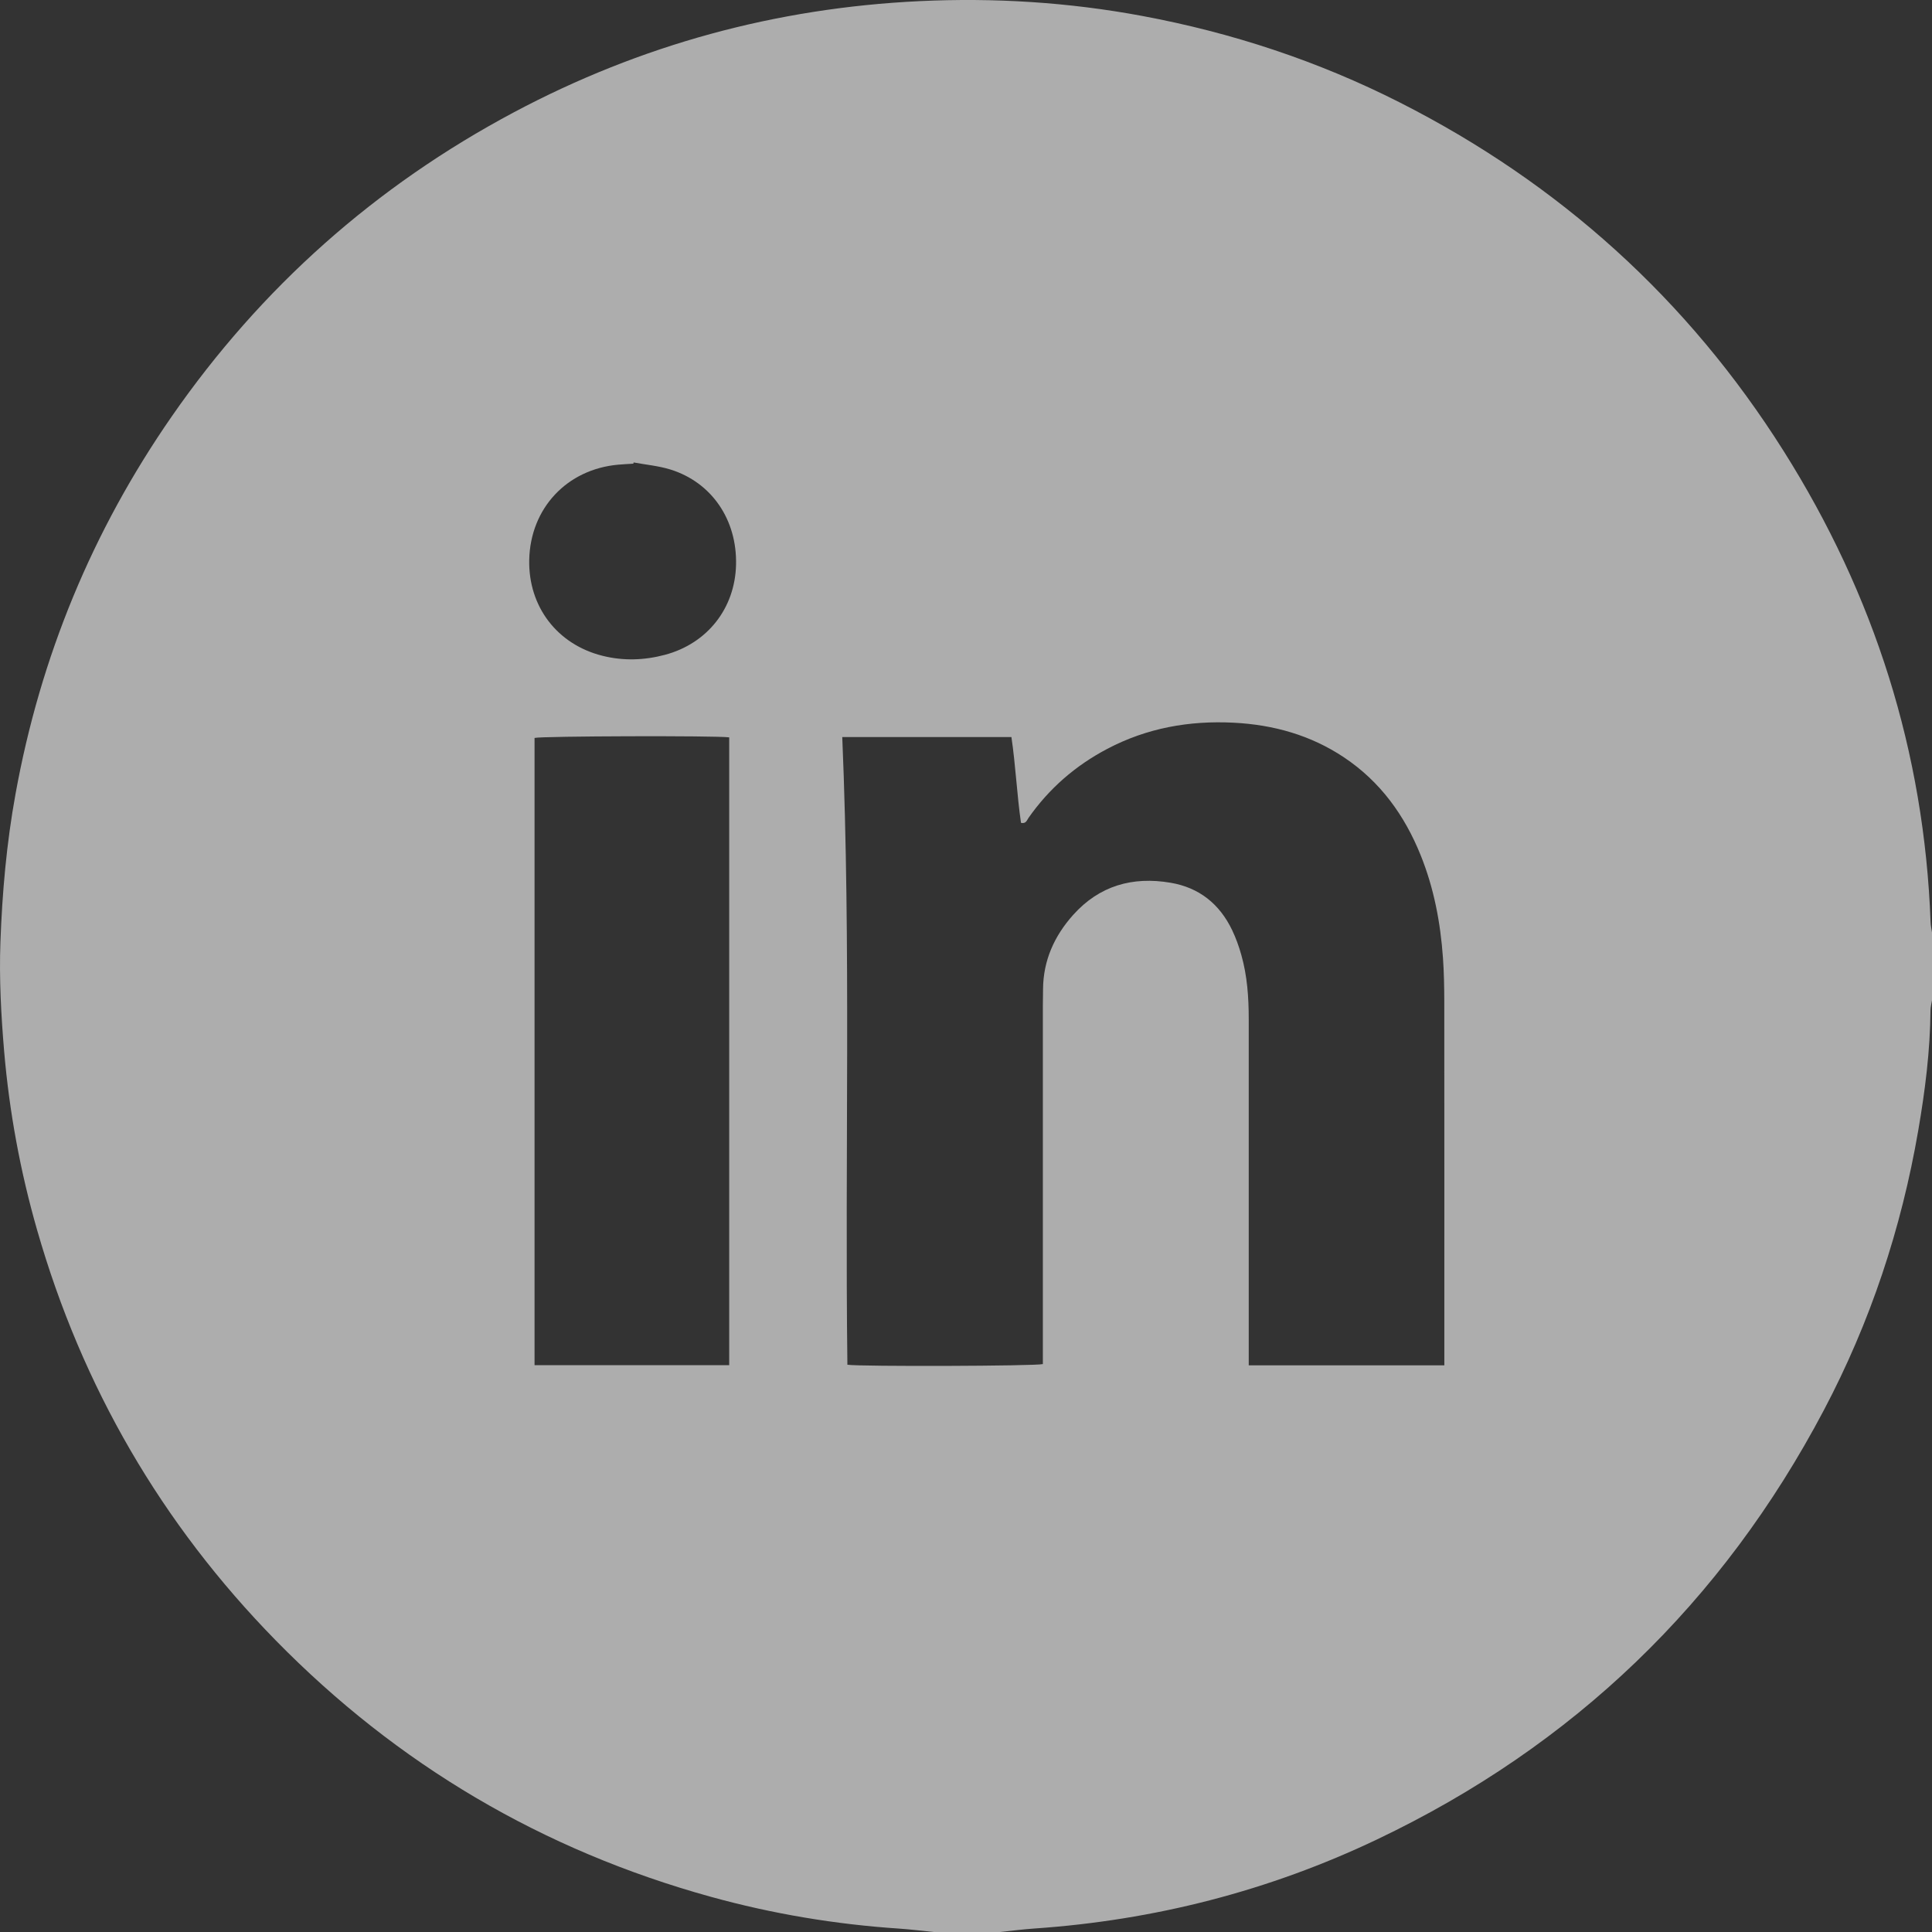 <svg width="41" height="41" viewBox="0 0 41 41" fill="none" xmlns="http://www.w3.org/2000/svg">
<rect x="0" y="0" width="41" height="41" fill="#333333" stroke="none"/>
<g clip-path="url(#clip0_830_1492)">
<path d="M21.218 41H19.816C19.572 40.976 19.328 40.945 19.083 40.928C17.728 40.838 16.394 40.615 15.085 40.253C11.52 39.267 8.439 37.452 5.852 34.812C3.429 32.338 1.742 29.431 0.787 26.101C0.431 24.86 0.198 23.596 0.088 22.311C0.023 21.54 -0.019 20.768 0.009 19.993C0.047 18.938 0.14 17.89 0.329 16.851C0.856 13.941 1.959 11.267 3.645 8.837C5.543 6.102 7.965 3.949 10.904 2.384C13.596 0.951 16.471 0.169 19.515 0.024C21.099 -0.051 22.676 0.047 24.238 0.338C26.145 0.693 27.969 1.295 29.699 2.171C33.094 3.891 35.822 6.354 37.851 9.571C39.777 12.625 40.837 15.956 40.97 19.572C40.973 19.644 40.989 19.715 41 19.787V21.228C40.989 21.299 40.969 21.37 40.968 21.442C40.961 22.298 40.854 23.144 40.709 23.985C40.351 26.07 39.692 28.057 38.704 29.928C36.551 34.008 33.391 37.051 29.224 39.035C26.924 40.131 24.494 40.751 21.951 40.926C21.706 40.943 21.462 40.975 21.218 41H21.218ZM17.983 28.962C18.265 29.003 21.973 28.991 22.131 28.948V28.696C22.131 26.248 22.131 23.801 22.131 21.353C22.131 21.233 22.135 21.113 22.135 20.993C22.139 20.383 22.374 19.863 22.774 19.416C23.329 18.796 24.033 18.596 24.84 18.733C25.451 18.836 25.883 19.186 26.148 19.739C26.228 19.907 26.292 20.084 26.342 20.263C26.469 20.709 26.5 21.168 26.5 21.629C26.501 23.997 26.5 26.364 26.5 28.732V28.974H30.651V28.712C30.651 26.224 30.652 23.736 30.65 21.249C30.649 20.942 30.644 20.635 30.622 20.329C30.569 19.581 30.431 18.849 30.149 18.15C29.807 17.3 29.291 16.586 28.521 16.072C27.815 15.601 27.028 15.381 26.185 15.337C25.239 15.288 24.338 15.449 23.496 15.893C22.823 16.247 22.265 16.732 21.827 17.356C21.792 17.405 21.775 17.487 21.667 17.462C21.58 16.857 21.553 16.241 21.464 15.641H17.874C18.061 20.087 17.928 24.52 17.983 28.962L17.983 28.962ZM11.344 28.971H15.475V15.648C15.209 15.609 11.492 15.62 11.344 15.66V28.971V28.971ZM13.446 9.814C13.444 9.822 13.442 9.831 13.441 9.84C13.334 9.847 13.227 9.851 13.121 9.861C12.03 9.958 11.256 10.786 11.231 11.878C11.209 12.87 11.822 13.676 12.786 13.917C13.229 14.028 13.673 14.013 14.112 13.896C15.012 13.656 15.599 12.908 15.62 11.984C15.643 11.03 15.104 10.237 14.228 9.964C13.976 9.886 13.707 9.862 13.446 9.814H13.446Z" fill="white" fill-opacity="0.6"/>
</g>
<defs>
<clipPath id="clip0_830_1492">
<rect width="41" height="41" fill="white"/>
</clipPath>
</defs>
</svg>
